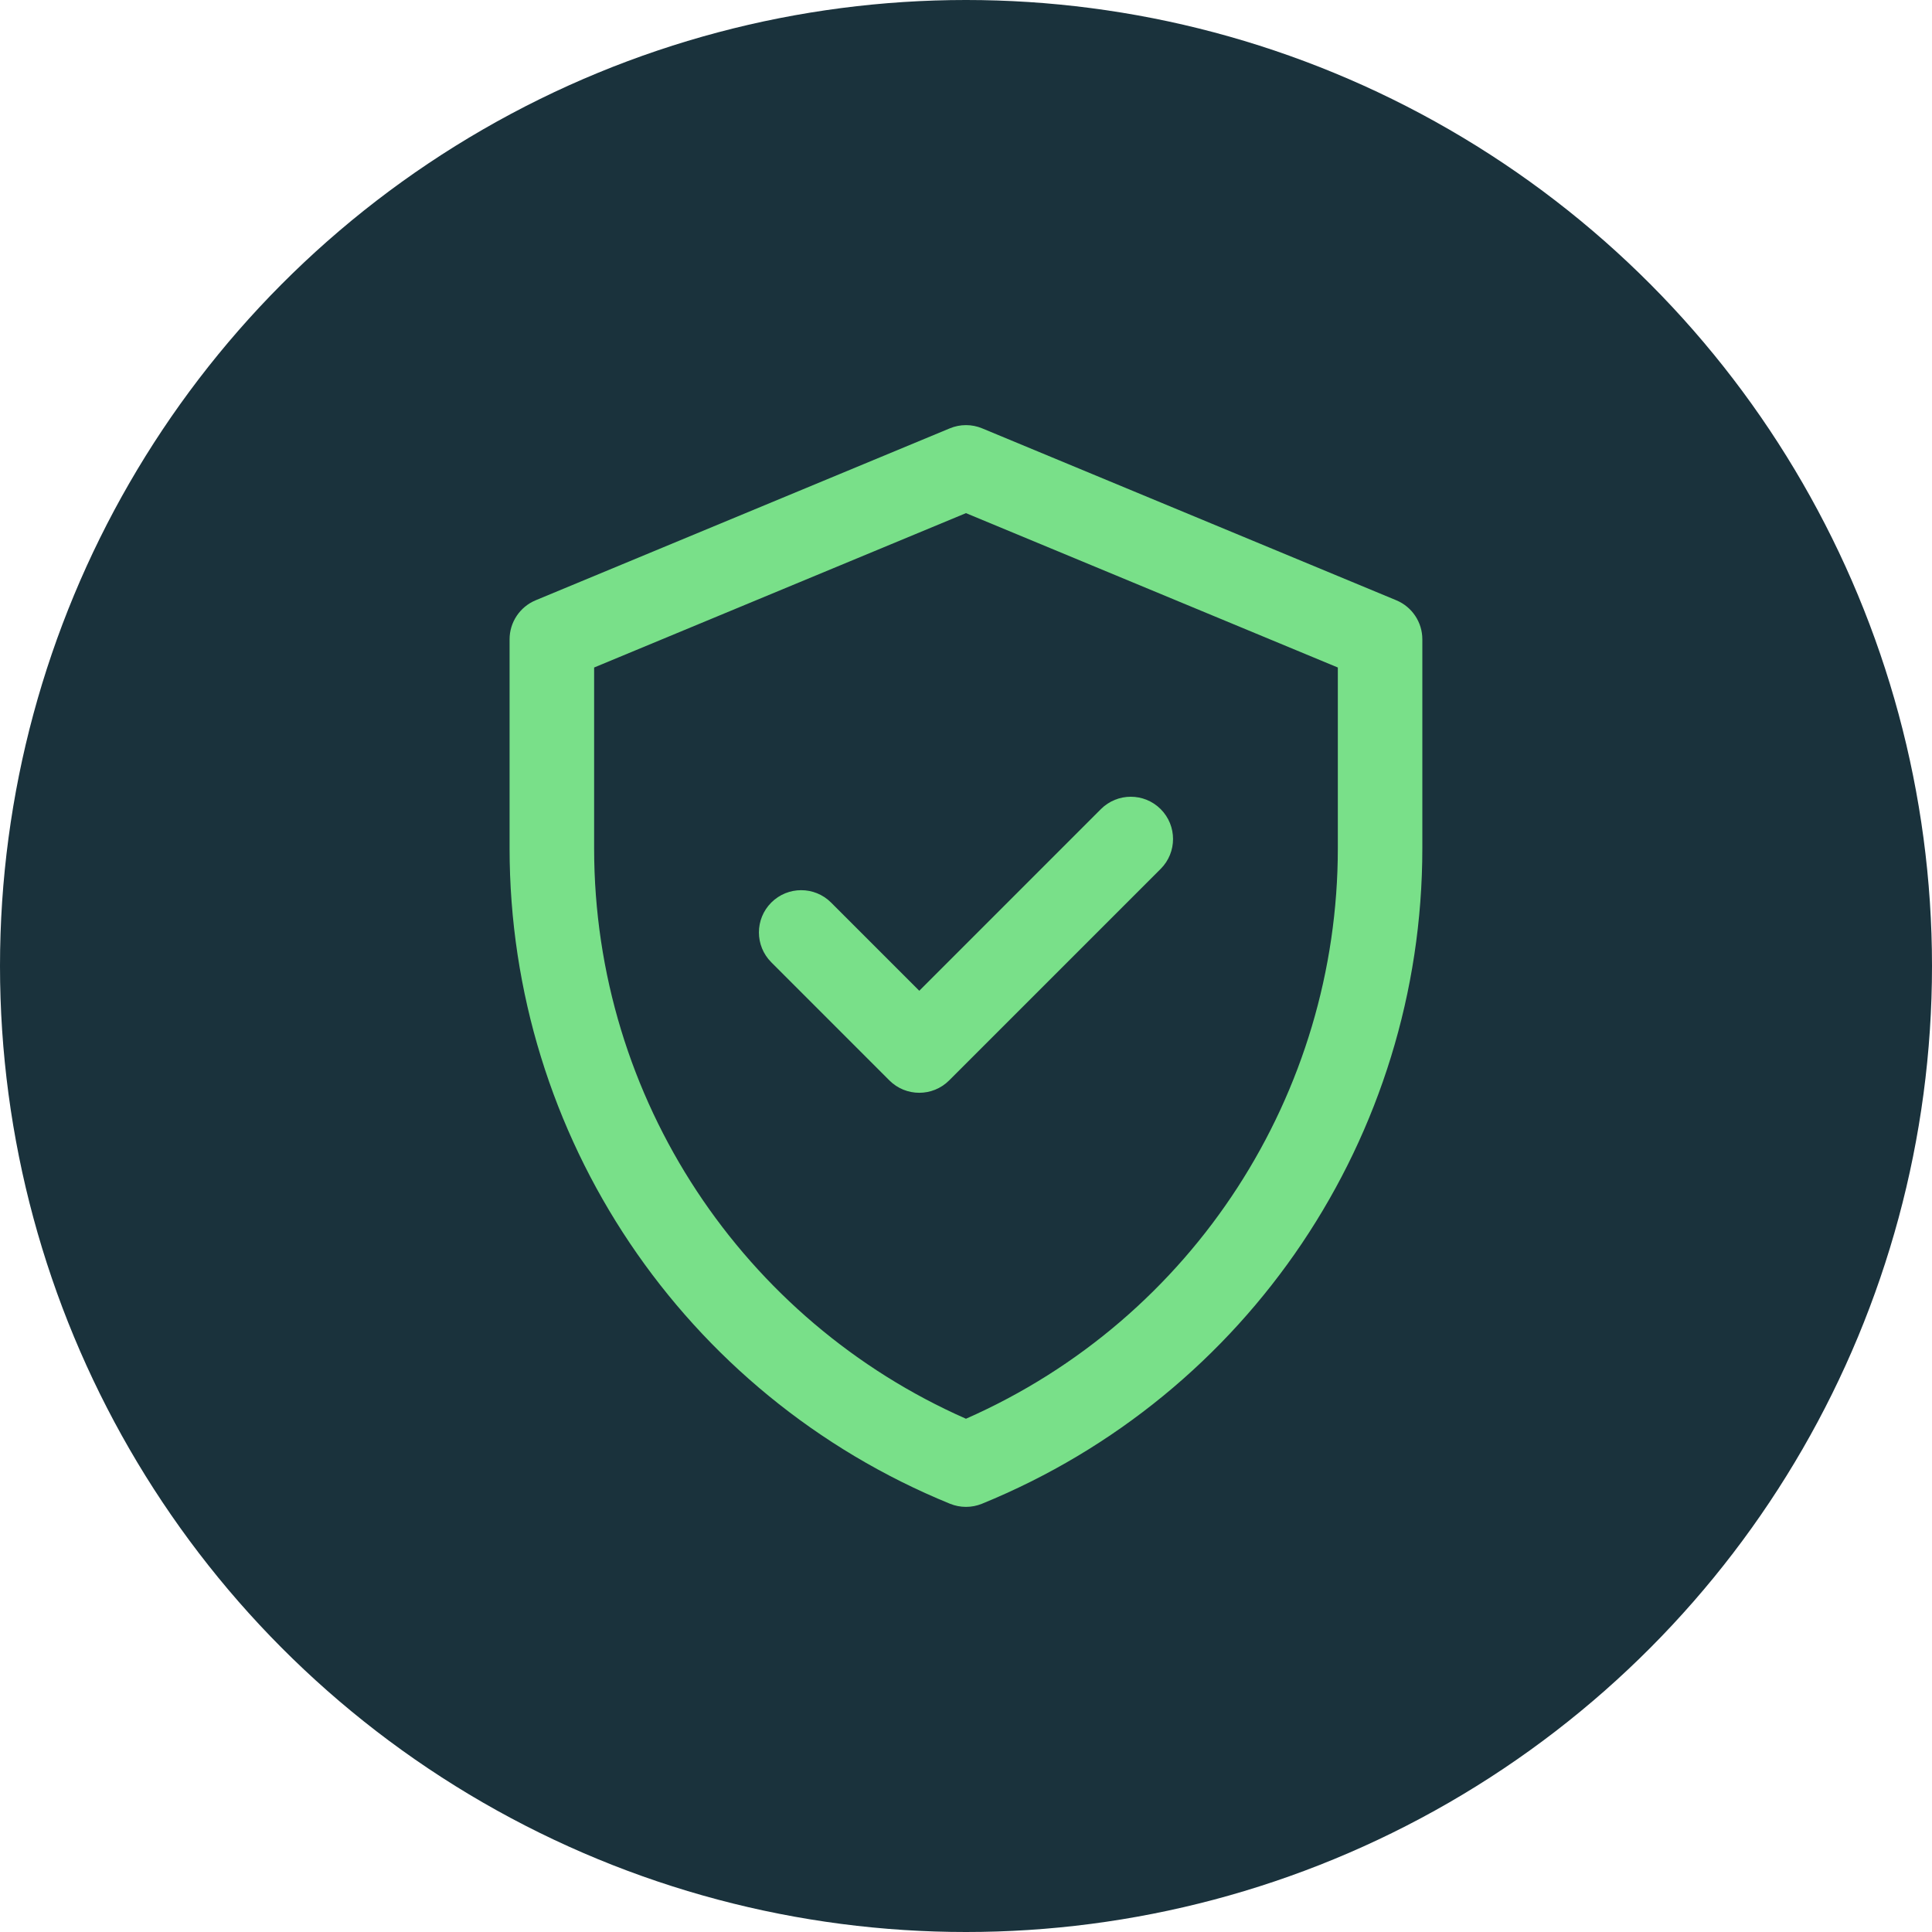 <svg width="50" height="50" viewBox="0 0 50 50" fill="none" xmlns="http://www.w3.org/2000/svg">
<circle cx="25" cy="25" r="25" fill="#1A323C"/>
<path d="M36.136 15.535L25.419 11.086C25.15 10.974 24.849 10.974 24.58 11.086L13.863 15.535C13.455 15.705 13.188 16.103 13.188 16.545V21.954C13.188 29.403 17.69 36.102 24.586 38.917C24.851 39.025 25.148 39.025 25.413 38.917C32.308 36.102 36.81 29.403 36.81 21.954V16.545C36.81 16.103 36.544 15.705 36.136 15.535ZM34.623 21.954C34.623 28.286 30.905 34.115 24.999 36.717C19.252 34.184 15.376 28.458 15.376 21.954V17.275L24.999 13.28L34.623 17.275V21.954ZM23.791 25.641L28.491 20.94C28.918 20.513 29.611 20.513 30.038 20.94C30.465 21.367 30.465 22.06 30.038 22.487L24.564 27.961C24.137 28.388 23.444 28.388 23.017 27.961L19.961 24.904C19.534 24.477 19.534 23.785 19.961 23.358C20.388 22.931 21.081 22.931 21.508 23.358L23.791 25.641Z" fill="#79E089"/>
</svg>
